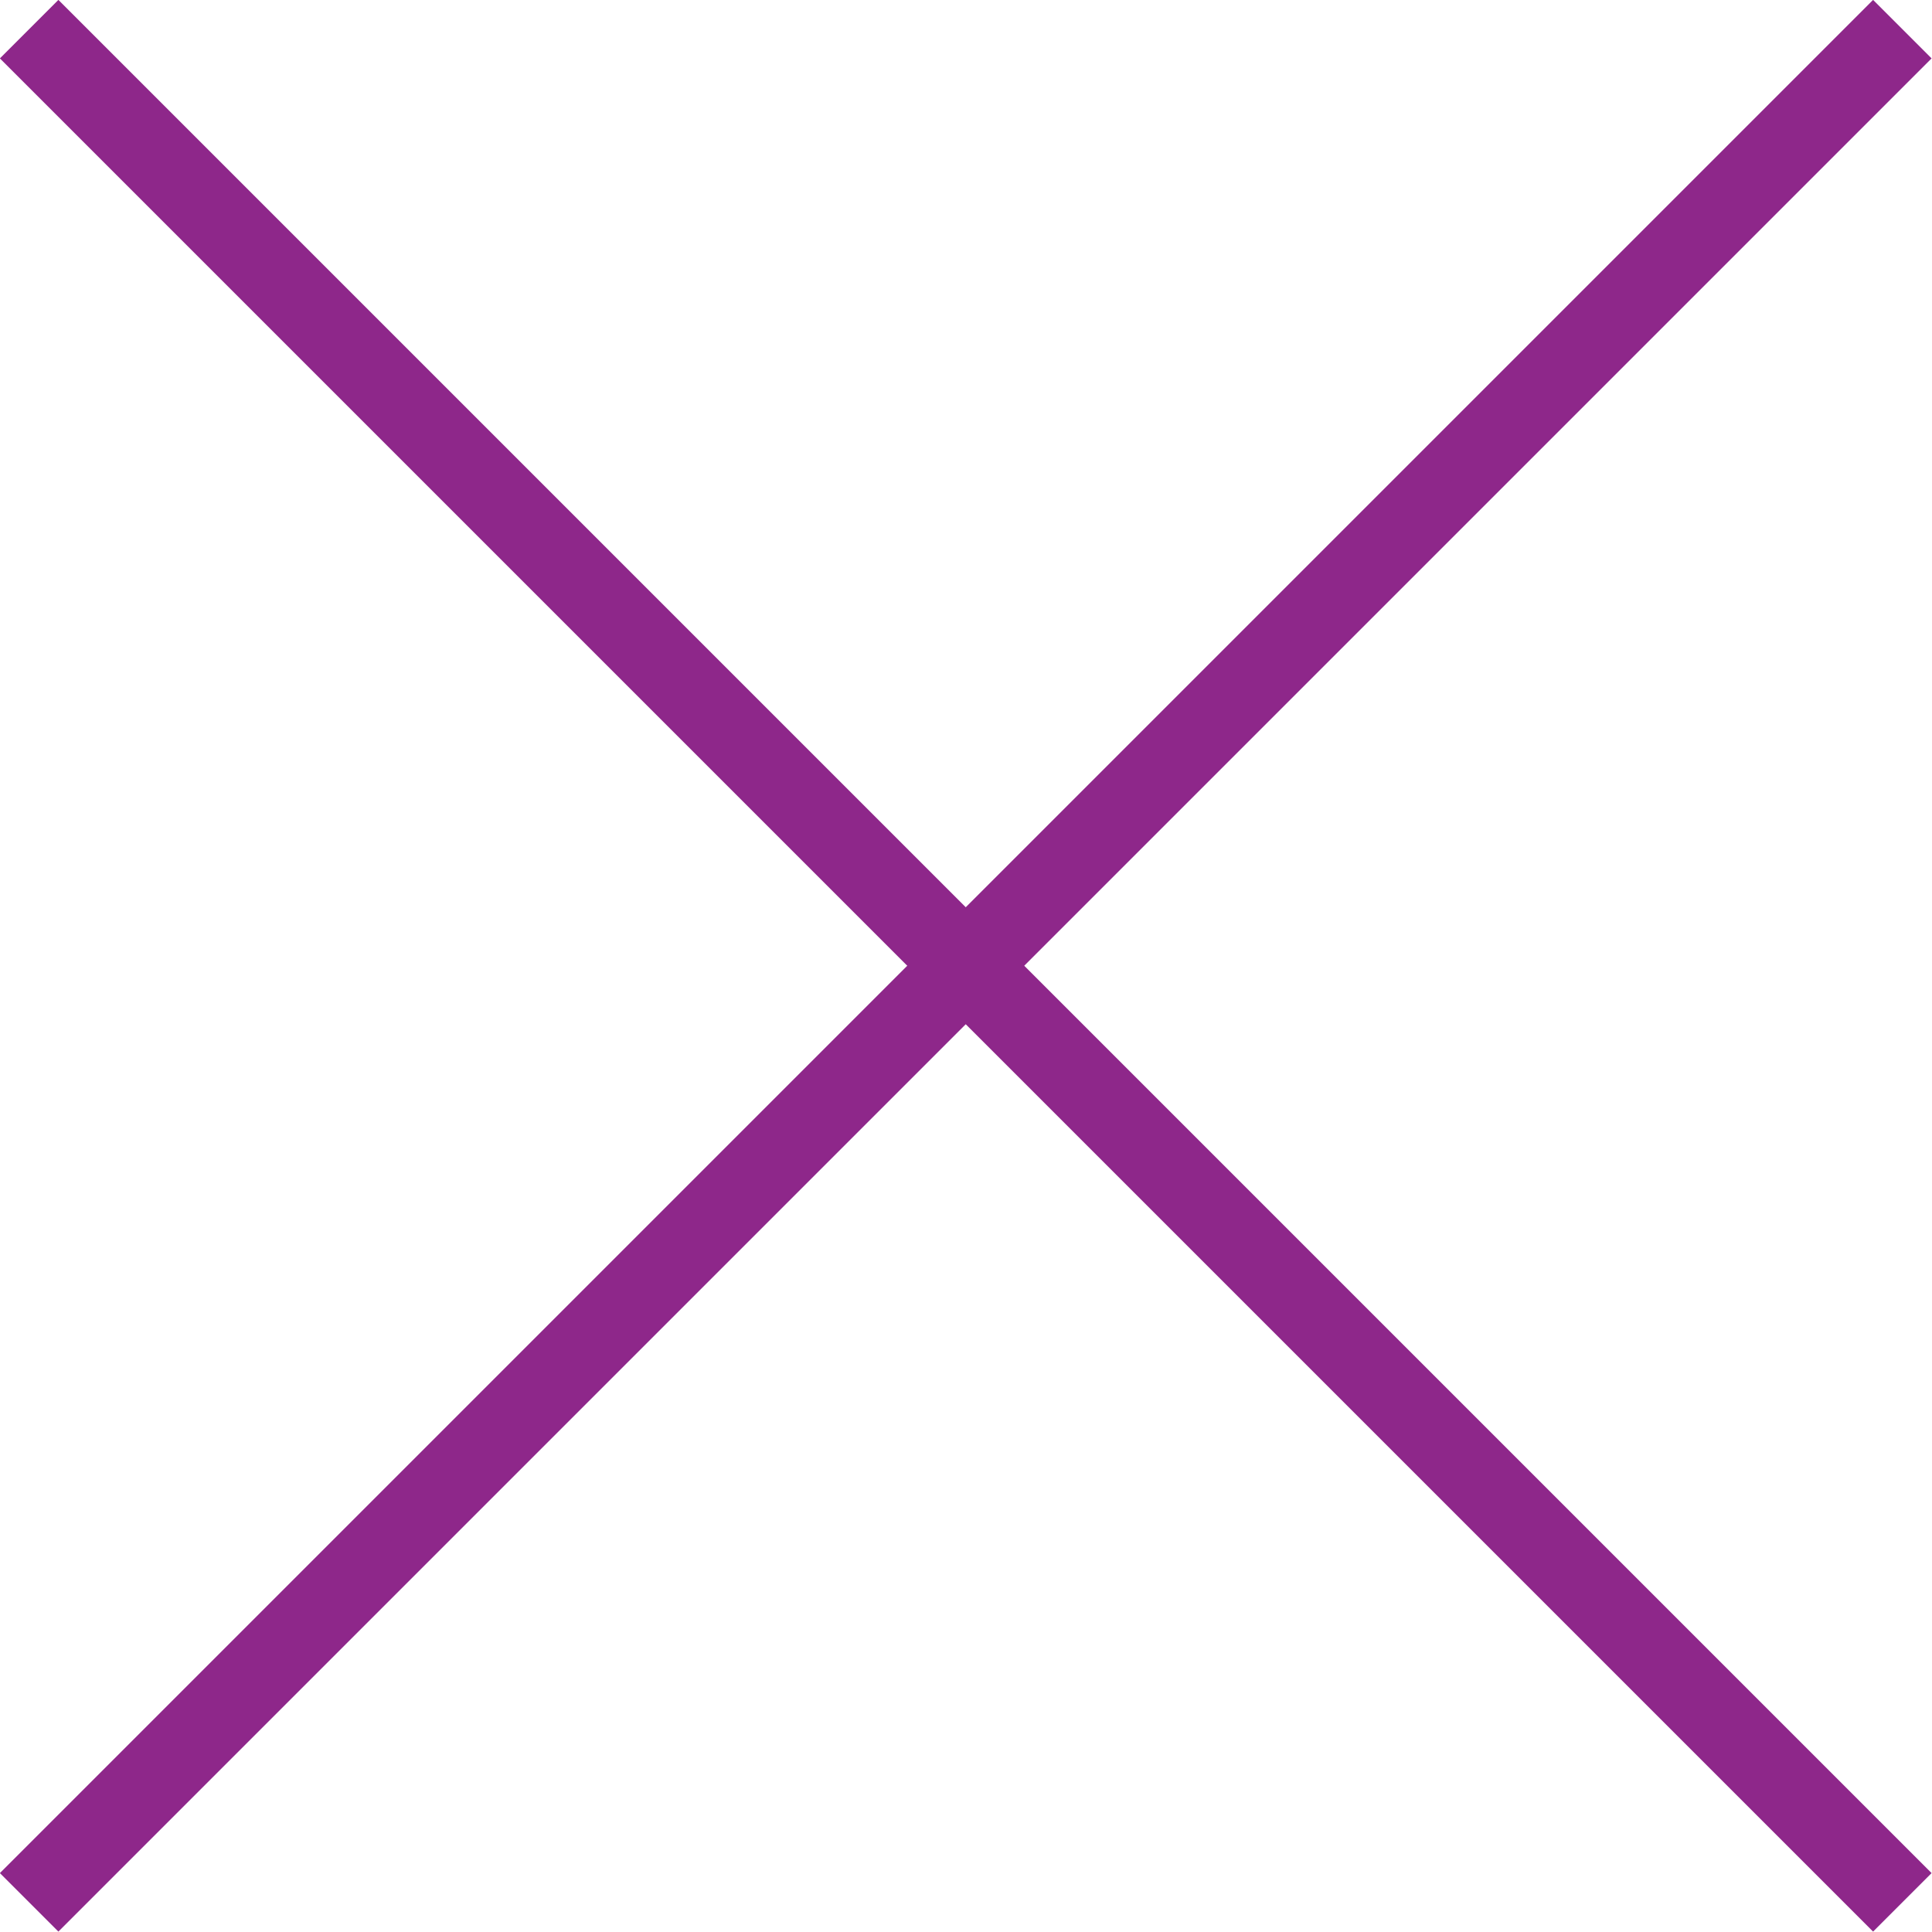 <svg xmlns="http://www.w3.org/2000/svg" viewBox="0 0 37.13 37.13"><defs><style>.cls-1{fill:none;stroke:#8e278a;stroke-miterlimit:10;stroke-width:1.59px;}</style></defs><title>アセット 2</title><g id="レイヤー_2" data-name="レイヤー 2"><g id="デザイン"><line class="cls-1" x1="0.56" y1="0.56" x2="36.56" y2="36.56"/><line class="cls-1" x1="36.56" y1="0.56" x2="0.56" y2="36.56"/></g></g></svg>
